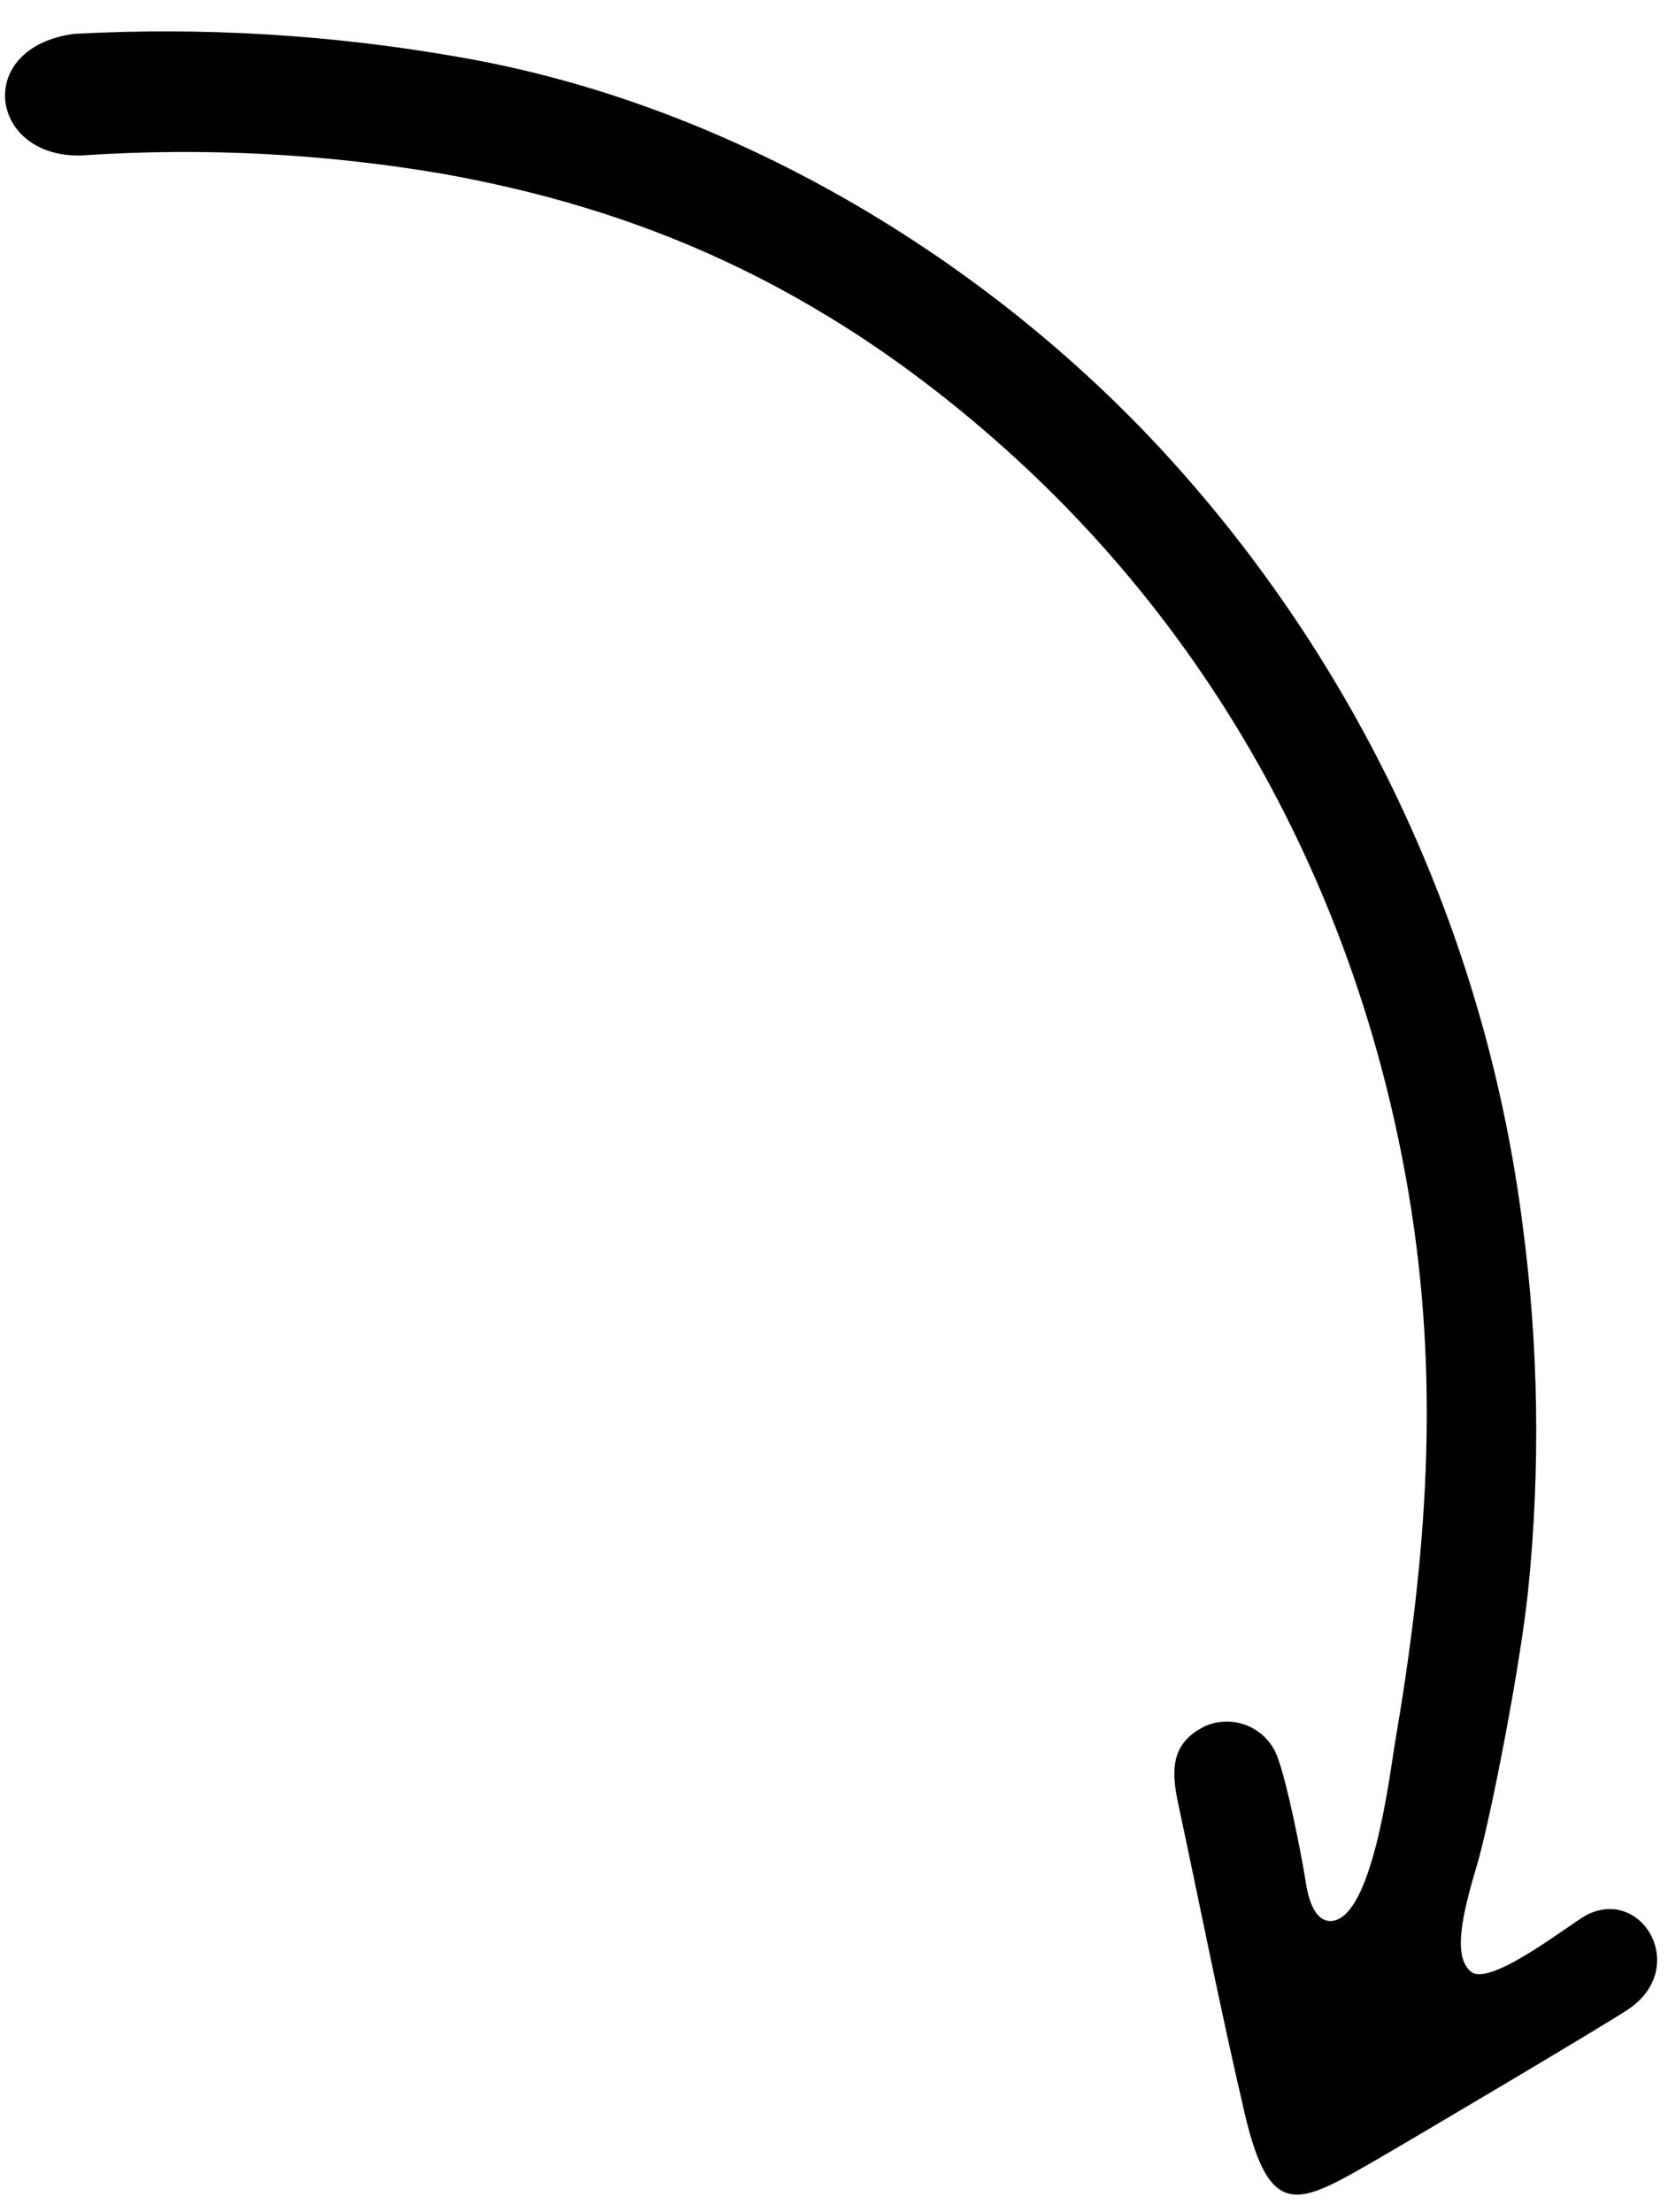 <?xml version="1.0" encoding="UTF-8"?> <svg xmlns="http://www.w3.org/2000/svg" width="46" height="61" viewBox="0 0 46 61" fill="none"><path fill-rule="evenodd" clip-rule="evenodd" d="M40.723 51.463C41.094 50.212 41.912 46.031 42.139 43.892C42.487 40.504 42.435 37.087 41.982 33.711C40.998 26.081 37.763 18.916 32.691 13.131C27.611 7.325 20.296 2.899 12.706 1.582C9.19 0.959 5.614 0.741 2.049 0.933C-0.764 1.308 -0.29 4.4 2.292 4.284C5.602 4.064 8.925 4.234 12.195 4.79C17.39 5.718 22.558 7.714 27.838 12.482C33.786 17.856 37.513 25.014 38.843 32.881C39.731 38.124 39.346 42.935 38.462 48.115C38.33 48.899 37.839 53.041 36.659 52.971C36.379 52.954 36.126 52.659 36.012 51.91C35.869 51.021 35.505 49.203 35.236 48.465C35.167 48.27 35.058 48.091 34.915 47.94C34.773 47.789 34.601 47.669 34.41 47.589C34.218 47.509 34.012 47.469 33.805 47.473C33.597 47.477 33.393 47.525 33.205 47.612C32.243 48.1 32.312 48.897 32.501 49.779C33.153 52.829 33.616 55.222 34.321 58.257C35.027 61.292 35.825 60.785 37.987 59.539C38.813 59.063 44.276 55.831 44.904 55.407C46.594 54.267 45.298 52.035 43.769 52.798C43.308 53.042 41.11 54.795 40.573 54.374C40.036 53.953 40.354 52.708 40.722 51.462" fill="black"></path></svg> 